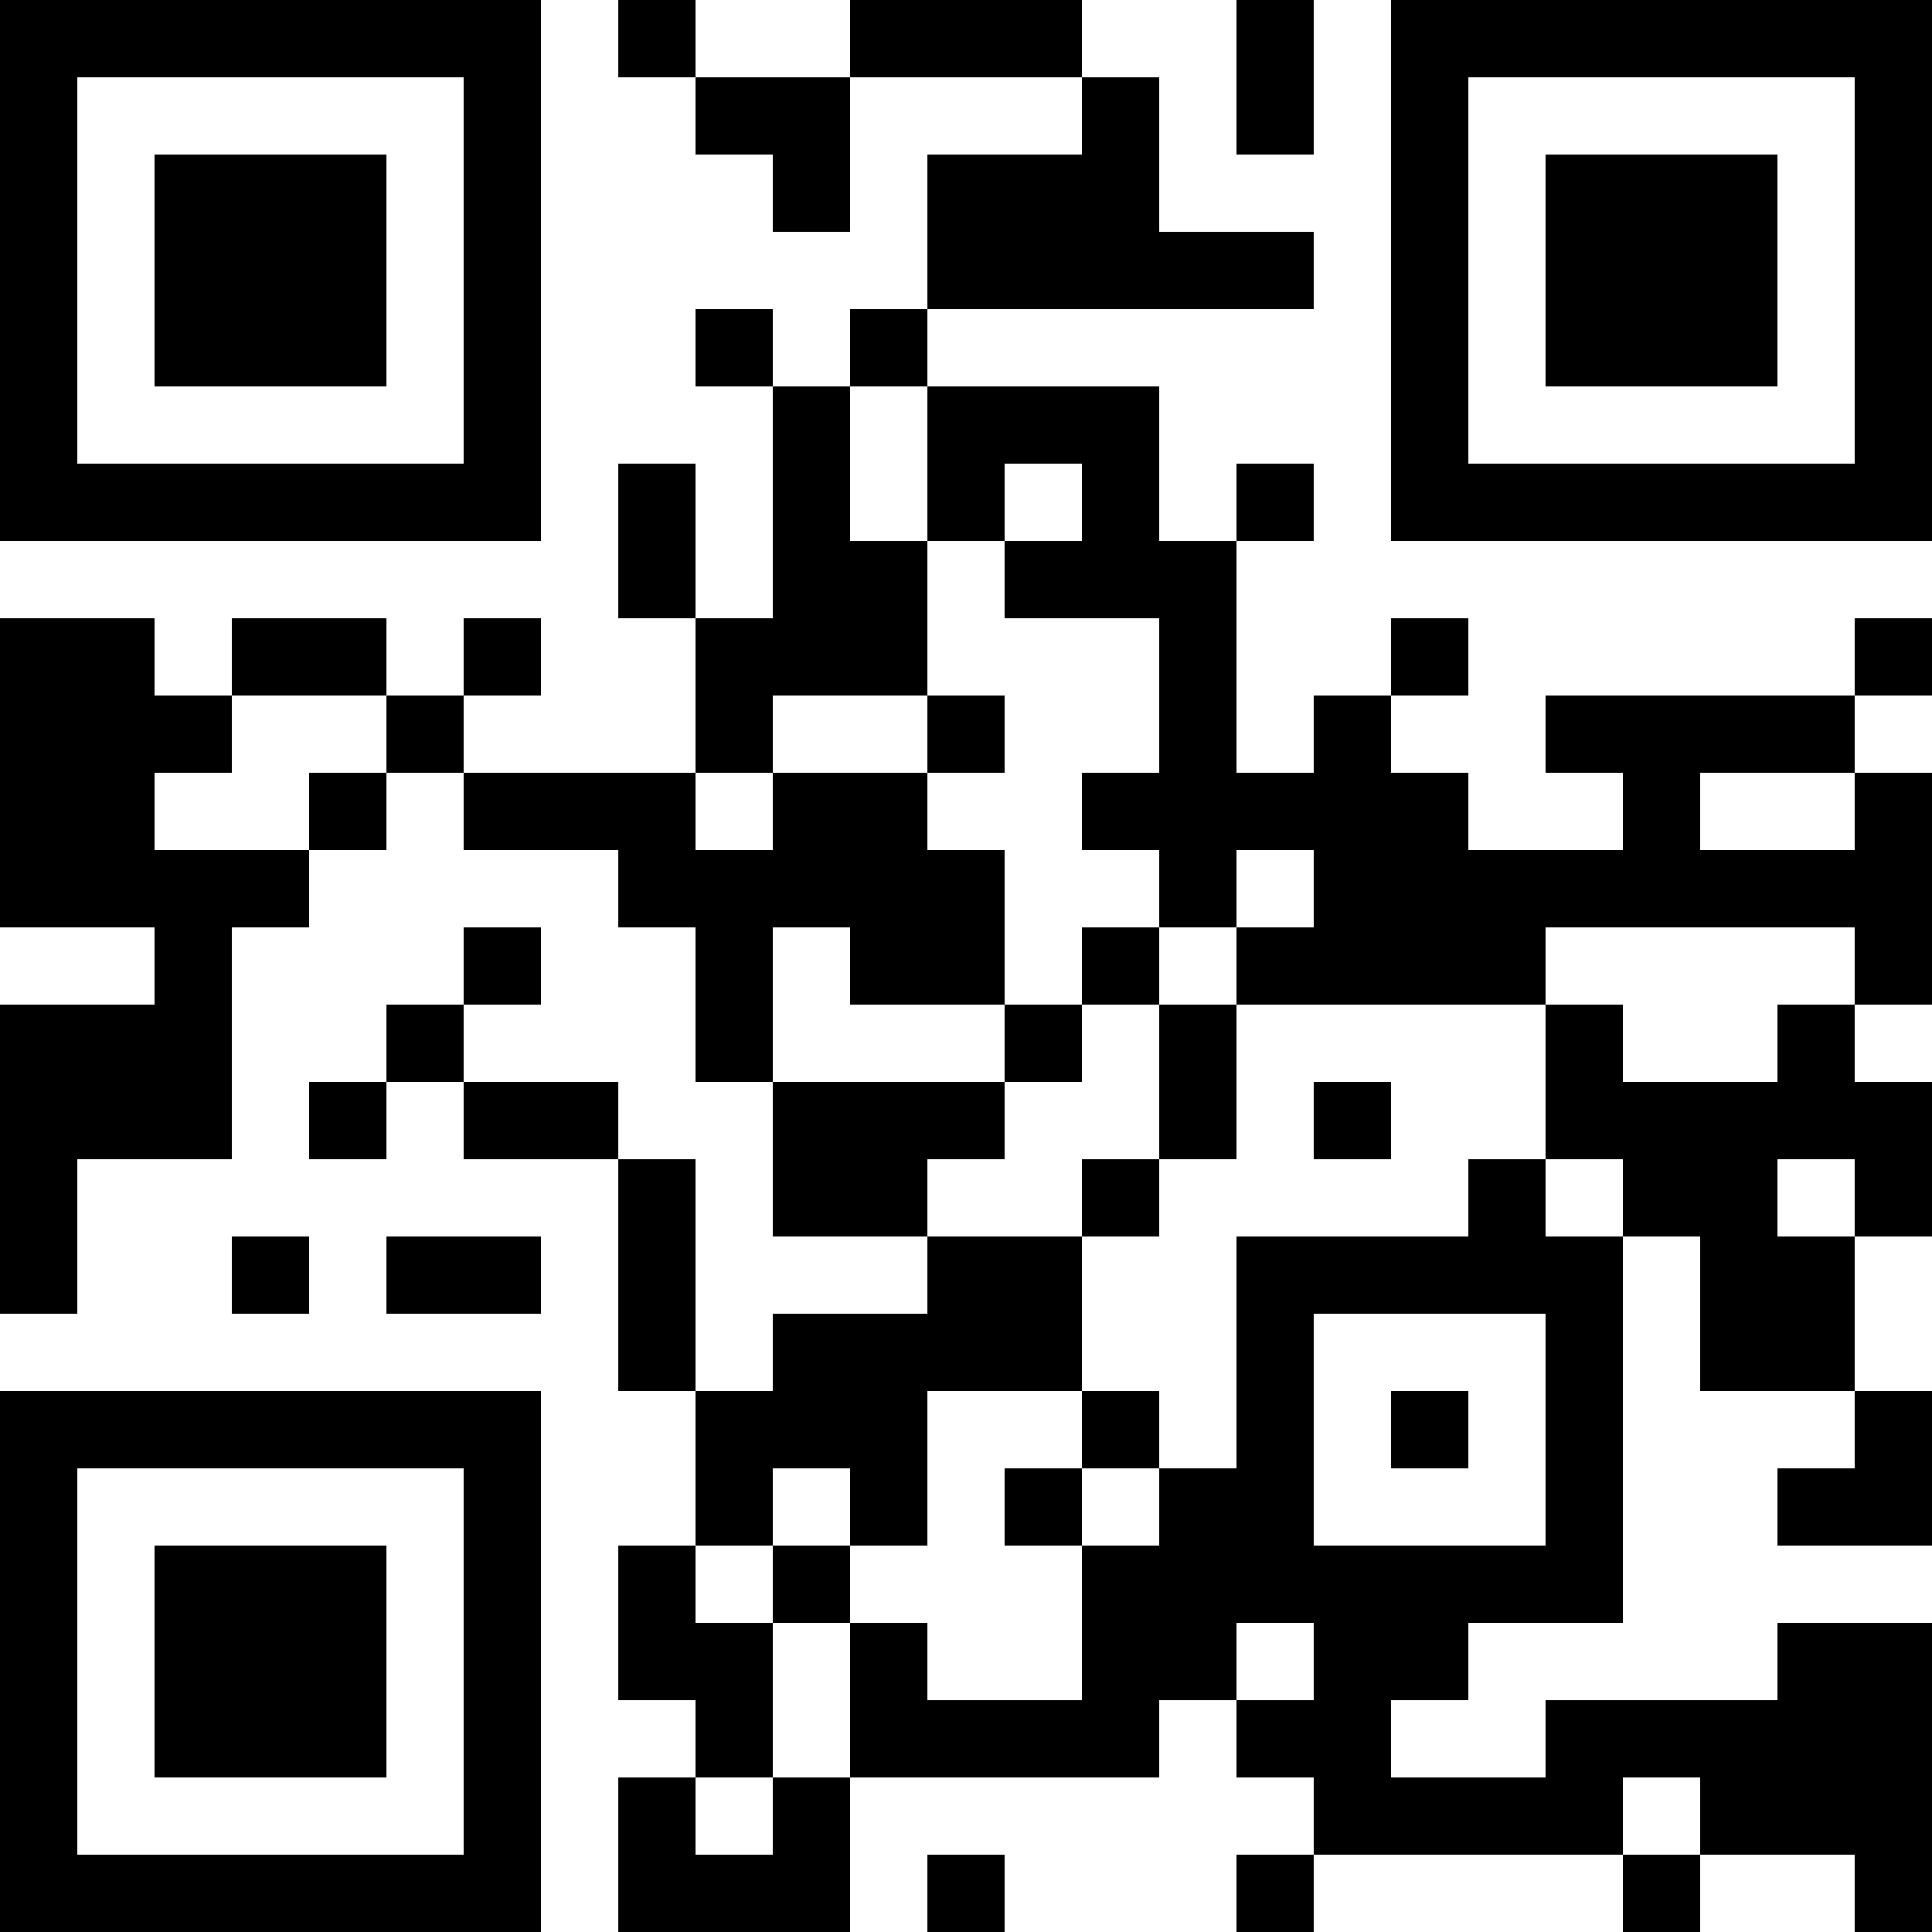 <?xml version="1.0" encoding="UTF-8"?>
<svg xmlns="http://www.w3.org/2000/svg" version="1.1" width="1000" height="1000" viewBox="0 0 1000 1000"><rect x="0" y="0" width="1000" height="1000" fill="#ffffff"/><g transform="scale(40)"><g transform="translate(0,0)"><path fill-rule="evenodd" d="M8 0L8 1L9 1L9 2L10 2L10 3L11 3L11 1L14 1L14 2L12 2L12 4L11 4L11 5L10 5L10 4L9 4L9 5L10 5L10 8L9 8L9 6L8 6L8 8L9 8L9 10L6 10L6 9L7 9L7 8L6 8L6 9L5 9L5 8L3 8L3 9L2 9L2 8L0 8L0 12L2 12L2 13L0 13L0 17L1 17L1 15L3 15L3 12L4 12L4 11L5 11L5 10L6 10L6 11L8 11L8 12L9 12L9 14L10 14L10 16L12 16L12 17L10 17L10 18L9 18L9 15L8 15L8 14L6 14L6 13L7 13L7 12L6 12L6 13L5 13L5 14L4 14L4 15L5 15L5 14L6 14L6 15L8 15L8 18L9 18L9 20L8 20L8 22L9 22L9 23L8 23L8 25L11 25L11 23L15 23L15 22L16 22L16 23L17 23L17 24L16 24L16 25L17 25L17 24L21 24L21 25L22 25L22 24L24 24L24 25L25 25L25 21L23 21L23 22L20 22L20 23L18 23L18 22L19 22L19 21L21 21L21 16L22 16L22 18L24 18L24 19L23 19L23 20L25 20L25 18L24 18L24 16L25 16L25 14L24 14L24 13L25 13L25 10L24 10L24 9L25 9L25 8L24 8L24 9L20 9L20 10L21 10L21 11L19 11L19 10L18 10L18 9L19 9L19 8L18 8L18 9L17 9L17 10L16 10L16 7L17 7L17 6L16 6L16 7L15 7L15 5L12 5L12 4L17 4L17 3L15 3L15 1L14 1L14 0L11 0L11 1L9 1L9 0ZM16 0L16 2L17 2L17 0ZM11 5L11 7L12 7L12 9L10 9L10 10L9 10L9 11L10 11L10 10L12 10L12 11L13 11L13 13L11 13L11 12L10 12L10 14L13 14L13 15L12 15L12 16L14 16L14 18L12 18L12 20L11 20L11 19L10 19L10 20L9 20L9 21L10 21L10 23L9 23L9 24L10 24L10 23L11 23L11 21L12 21L12 22L14 22L14 20L15 20L15 19L16 19L16 16L19 16L19 15L20 15L20 16L21 16L21 15L20 15L20 13L21 13L21 14L23 14L23 13L24 13L24 12L20 12L20 13L16 13L16 12L17 12L17 11L16 11L16 12L15 12L15 11L14 11L14 10L15 10L15 8L13 8L13 7L14 7L14 6L13 6L13 7L12 7L12 5ZM3 9L3 10L2 10L2 11L4 11L4 10L5 10L5 9ZM12 9L12 10L13 10L13 9ZM22 10L22 11L24 11L24 10ZM14 12L14 13L13 13L13 14L14 14L14 13L15 13L15 15L14 15L14 16L15 16L15 15L16 15L16 13L15 13L15 12ZM17 14L17 15L18 15L18 14ZM23 15L23 16L24 16L24 15ZM3 16L3 17L4 17L4 16ZM5 16L5 17L7 17L7 16ZM17 17L17 20L20 20L20 17ZM14 18L14 19L13 19L13 20L14 20L14 19L15 19L15 18ZM18 18L18 19L19 19L19 18ZM10 20L10 21L11 21L11 20ZM16 21L16 22L17 22L17 21ZM21 23L21 24L22 24L22 23ZM12 24L12 25L13 25L13 24ZM0 0L0 7L7 7L7 0ZM1 1L1 6L6 6L6 1ZM2 2L2 5L5 5L5 2ZM18 0L18 7L25 7L25 0ZM19 1L19 6L24 6L24 1ZM20 2L20 5L23 5L23 2ZM0 18L0 25L7 25L7 18ZM1 19L1 24L6 24L6 19ZM2 20L2 23L5 23L5 20Z" fill="#000000"/></g></g></svg>
